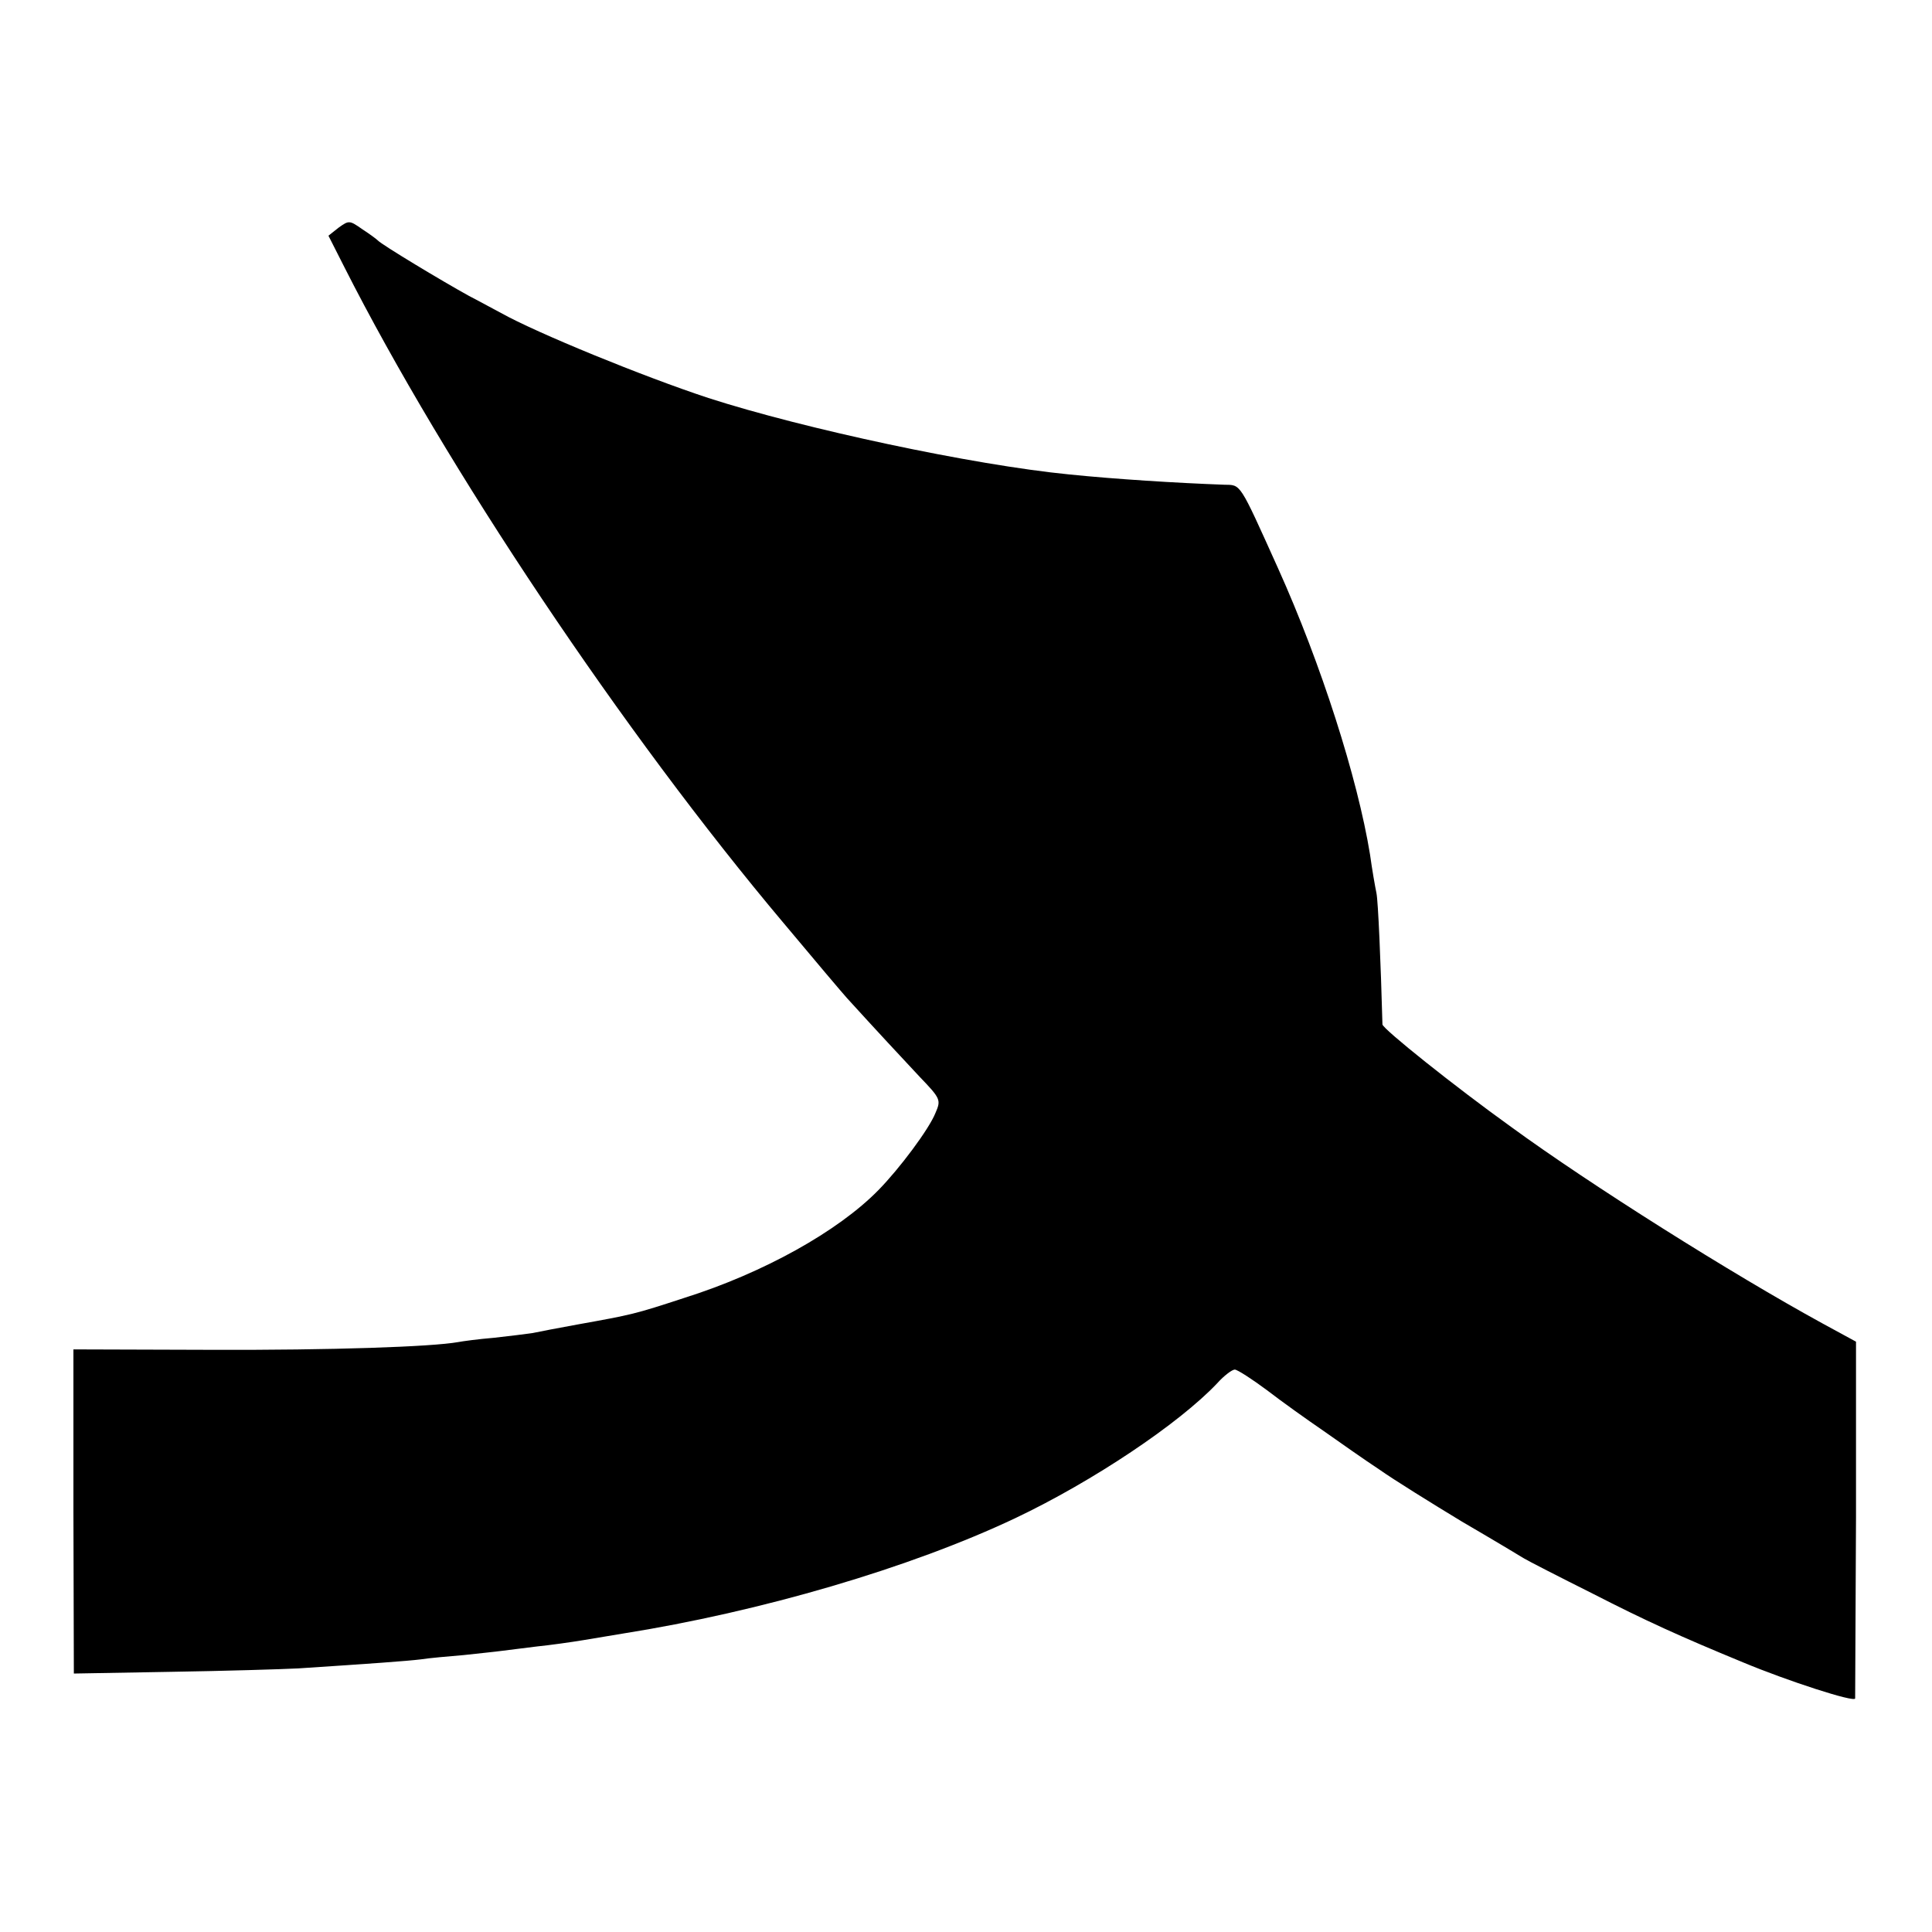 <?xml version="1.0" standalone="no"?>
<!DOCTYPE svg PUBLIC "-//W3C//DTD SVG 20010904//EN"
 "http://www.w3.org/TR/2001/REC-SVG-20010904/DTD/svg10.dtd">
<svg version="1.0" xmlns="http://www.w3.org/2000/svg"
 width="450pt" height="450pt" viewBox="0 0 450 450"
 preserveAspectRatio="xMidYMid meet">
<g transform="translate(0,450) scale(0.1,-0.1)"
fill="#000000" stroke="none">
<path d="M789 3970 l-24 -19 37 -73 c236 -466 650 -1085 1024 -1529 71 -85
137 -163 147 -174 70 -77 126 -137 169 -183 49 -51 50 -54 37 -84 -15 -38 -84
-130 -133 -180 -94 -96 -268 -193 -452 -251 -116 -38 -121 -39 -249 -62 -44
-8 -91 -17 -105 -20 -13 -2 -54 -7 -90 -11 -36 -3 -73 -8 -83 -10 -62 -11
-295 -19 -574 -18 l-322 1 0 -378 1 -377 226 4 c125 2 259 6 297 8 168 11 252
17 285 21 19 3 64 7 100 10 36 4 76 8 90 10 14 2 50 6 80 10 30 3 80 10 110
15 30 5 71 12 90 15 322 51 670 153 915 269 181 86 381 220 470 314 16 18 35
32 41 32 6 0 40 -22 75 -48 35 -27 94 -69 132 -95 37 -26 95 -67 130 -90 34
-24 121 -78 192 -121 72 -42 137 -81 145 -86 8 -5 80 -42 160 -82 123 -63 202
-99 350 -160 103 -43 260 -94 261 -84 0 6 1 195 2 421 l0 410 -79 43 c-210
115 -539 322 -724 457 -131 94 -300 229 -300 239 -4 146 -10 287 -14 306 -3
14 -10 54 -15 90 -29 178 -114 444 -214 666 -92 204 -86 194 -126 195 -110 4
-254 13 -361 24 -224 22 -617 106 -840 178 -152 50 -401 152 -483 198 -10 5
-44 24 -75 40 -60 33 -203 119 -212 129 -3 3 -19 15 -36 26 -30 21 -31 21 -55
4z"/>
</g>
</svg>
